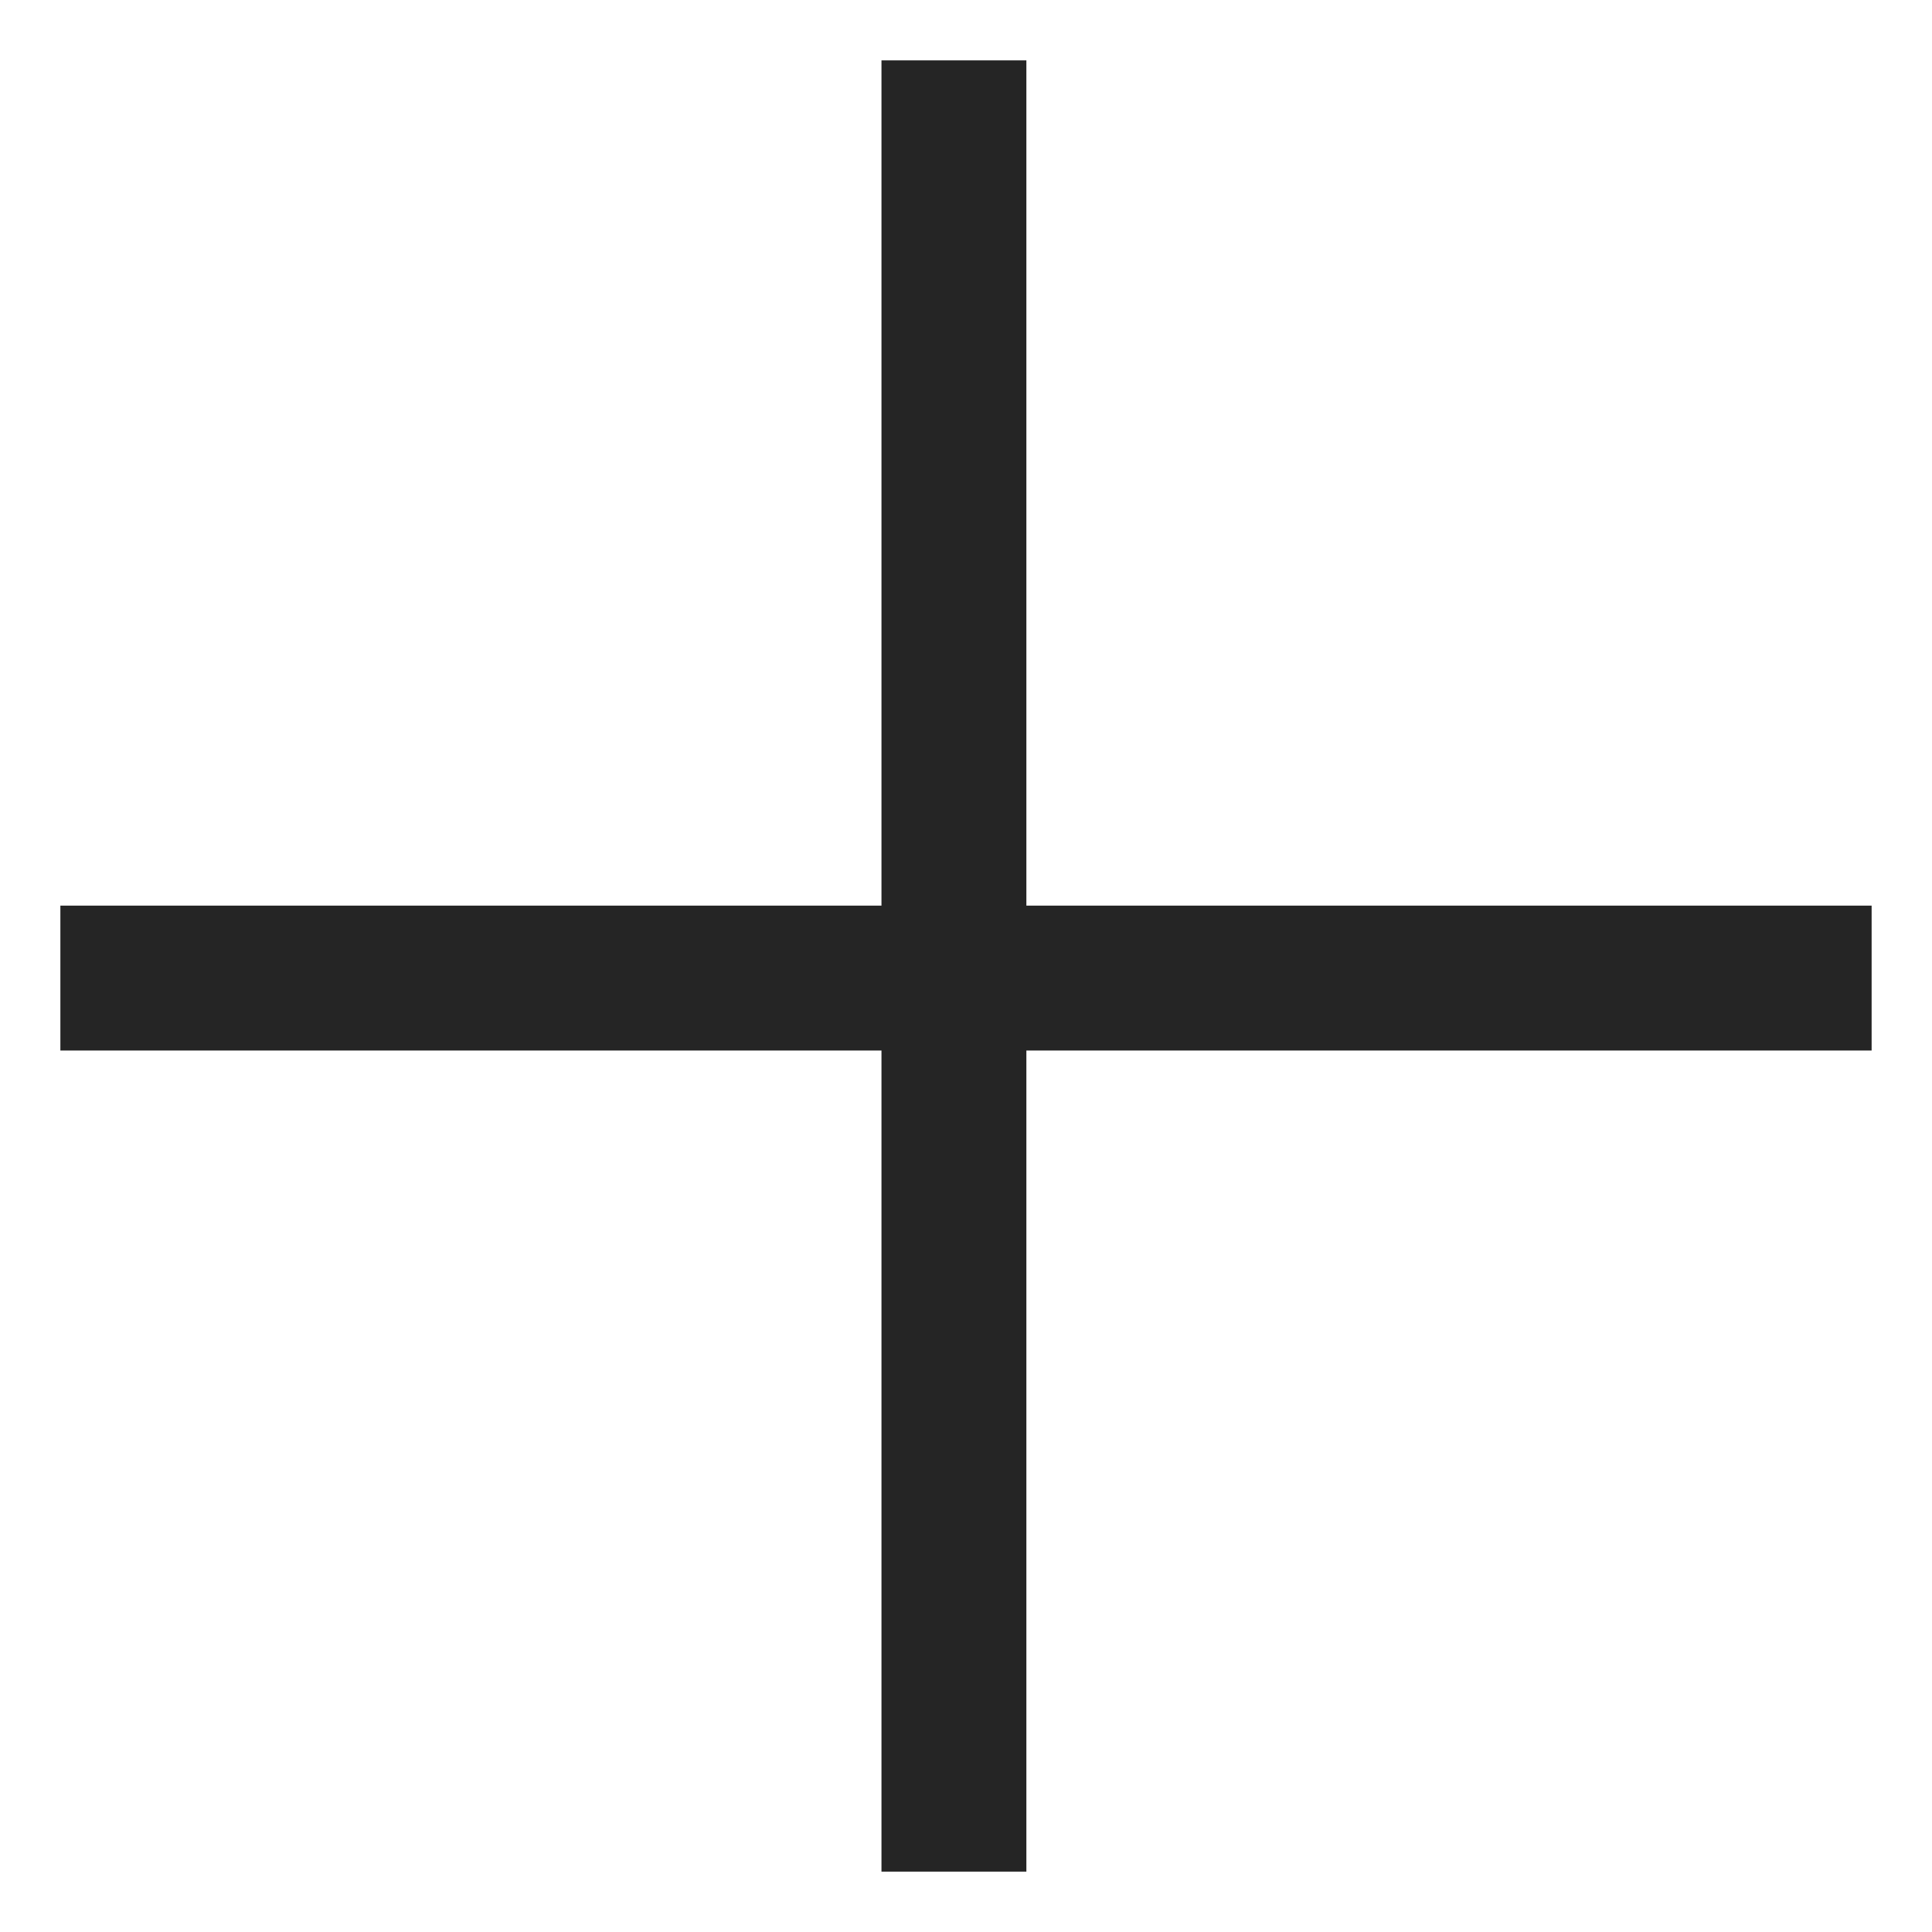 <svg width="16" height="16" viewBox="0 0 16 16" fill="none" xmlns="http://www.w3.org/2000/svg">
<rect x="0.5" y="7.5" width="15" height="1.2" fill="#252525"/>
<rect x="8.5" y="0.5" width="15" height="1.2" transform="rotate(90 8.5 0.5)" fill="#252525"/>
</svg>
